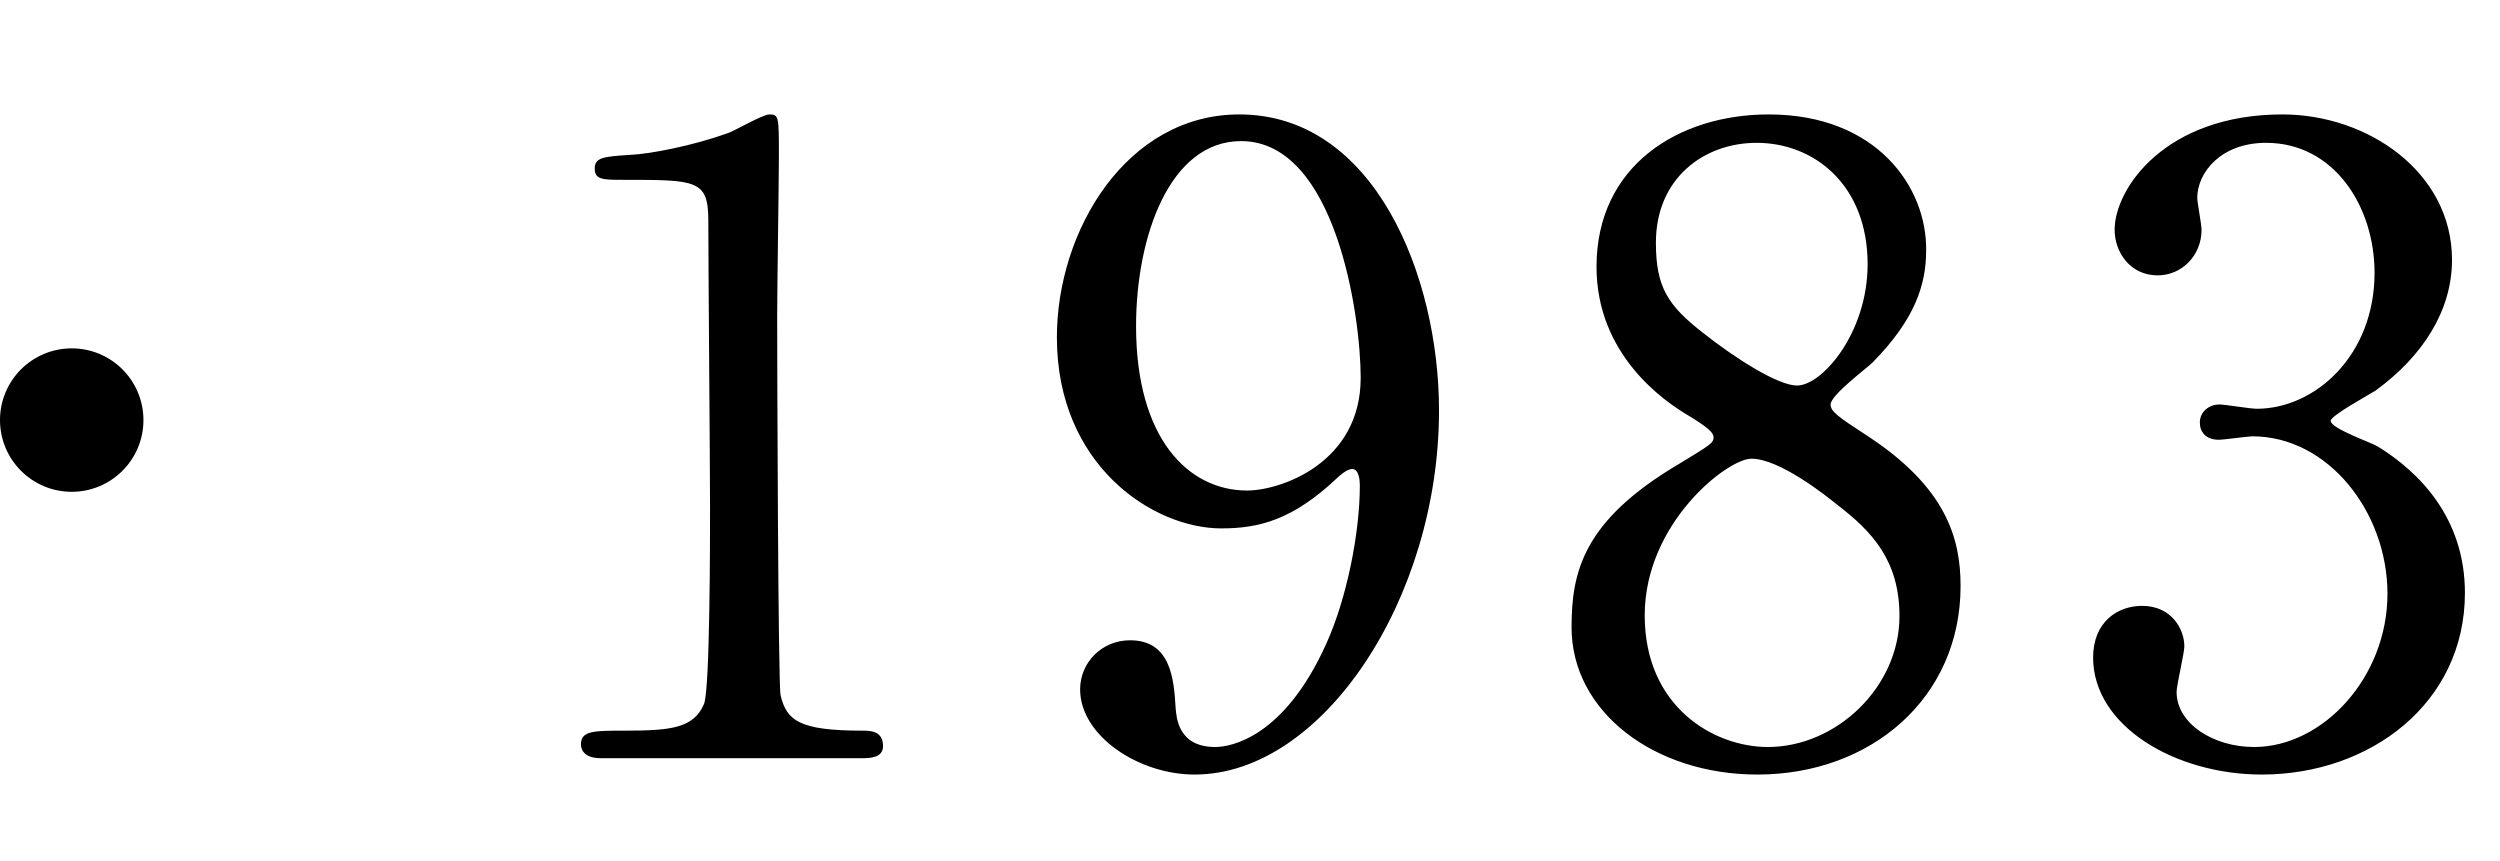 <svg width="122" height="42" viewBox="0 0 122 42" fill="none" xmlns="http://www.w3.org/2000/svg">
<path d="M42.042 37H29.316C28.392 37 28.35 36.454 28.35 36.328C28.35 35.656 28.98 35.656 30.492 35.656C32.76 35.656 33.852 35.53 34.356 34.354C34.65 33.64 34.65 26.248 34.65 24.778C34.65 22.762 34.566 12.976 34.566 10.75C34.566 8.776 33.978 8.776 30.45 8.776C29.442 8.776 29.022 8.776 29.022 8.23C29.022 7.684 29.442 7.642 30.744 7.558C31.752 7.516 33.852 7.096 35.49 6.508C35.784 6.424 37.212 5.584 37.548 5.584C38.01 5.584 38.01 5.71 38.01 7.6C38.01 8.734 37.926 14.152 37.926 15.412C37.926 17.344 37.968 33.472 38.094 33.934C38.388 35.152 38.976 35.656 42.084 35.656C42.462 35.656 43.092 35.656 43.092 36.412C43.092 37 42.42 37 42.042 37ZM59.598 25.786C56.28 25.786 51.576 22.72 51.576 16.462C51.576 11.254 54.978 5.584 60.48 5.584C67.074 5.584 70.224 13.48 70.224 20.032C70.224 29.188 64.554 37.798 58.296 37.798C55.566 37.798 52.71 35.908 52.71 33.64C52.71 32.338 53.76 31.246 55.146 31.246C57.12 31.246 57.288 33.094 57.372 34.564C57.414 35.026 57.498 36.454 59.304 36.454C60.06 36.454 62.664 35.992 64.722 31.414C65.73 29.188 66.36 25.996 66.36 23.686C66.36 23.434 66.318 22.888 65.982 22.888C65.73 22.888 65.352 23.224 65.226 23.35C63.084 25.366 61.446 25.786 59.598 25.786ZM60.858 23.938C62.496 23.938 66.402 22.594 66.402 18.436C66.402 15.412 65.184 6.886 60.564 6.886C57.078 6.886 55.44 11.548 55.44 15.916C55.44 21.418 58.002 23.938 60.858 23.938ZM76.692 30.616C76.692 27.928 77.238 25.408 81.942 22.636C83.454 21.712 83.622 21.628 83.622 21.334C83.622 21.124 83.37 20.872 82.404 20.284C81.186 19.57 77.91 17.302 77.91 13.018C77.91 8.062 81.942 5.584 86.31 5.584C91.602 5.584 94.038 9.154 93.996 12.22C93.996 13.9 93.45 15.58 91.392 17.68C91.098 17.974 89.334 19.276 89.334 19.738C89.334 20.074 89.67 20.326 91.098 21.25C94.962 23.77 95.676 26.248 95.676 28.6C95.676 34.06 91.308 37.798 85.764 37.798C80.724 37.798 76.692 34.732 76.692 30.616ZM92.694 30.07C92.694 27.382 91.392 25.954 89.628 24.61C89.166 24.232 86.856 22.384 85.47 22.384C84.294 22.384 80.262 25.534 80.262 30.028C80.262 34.522 83.664 36.454 86.268 36.454C89.628 36.454 92.694 33.514 92.694 30.07ZM80.808 11.842C80.808 14.026 81.396 14.908 83.118 16.252C84.714 17.512 86.772 18.814 87.696 18.814C88.914 18.814 91.14 16.252 91.14 12.892C91.14 9.028 88.536 6.97 85.722 6.97C83.16 6.97 80.808 8.692 80.808 11.842ZM111.384 5.584C115.542 5.584 119.658 8.398 119.658 12.682C119.658 15.16 118.23 17.386 115.92 19.066C115.584 19.276 113.736 20.284 113.736 20.536C113.736 20.914 115.71 21.586 116.046 21.796C118.02 23.014 120.288 25.24 120.288 28.936C120.288 34.312 115.668 37.798 110.376 37.798C106.176 37.798 102.144 35.446 102.144 32.086C102.144 30.364 103.32 29.566 104.538 29.566C105.966 29.566 106.596 30.7 106.596 31.54C106.596 31.876 106.218 33.43 106.218 33.766C106.218 35.32 108.024 36.454 109.998 36.454C113.358 36.454 116.508 33.052 116.508 28.978C116.508 24.988 113.61 21.292 109.914 21.292C109.704 21.292 108.528 21.46 108.276 21.46C107.646 21.46 107.352 21.082 107.352 20.62C107.352 20.116 107.772 19.738 108.318 19.738C108.57 19.738 109.83 19.948 110.124 19.948C112.98 19.948 115.878 17.344 115.878 13.312C115.878 10.078 113.904 6.97 110.586 6.97C108.36 6.97 107.226 8.44 107.226 9.658C107.226 9.868 107.436 10.96 107.436 11.212C107.436 12.472 106.47 13.438 105.294 13.438C103.95 13.438 103.194 12.304 103.194 11.212C103.194 9.196 105.672 5.584 111.384 5.584Z" fill="black"/>
<circle cx="3.5" cy="20.5" r="3.5" fill="black"/>
</svg>
